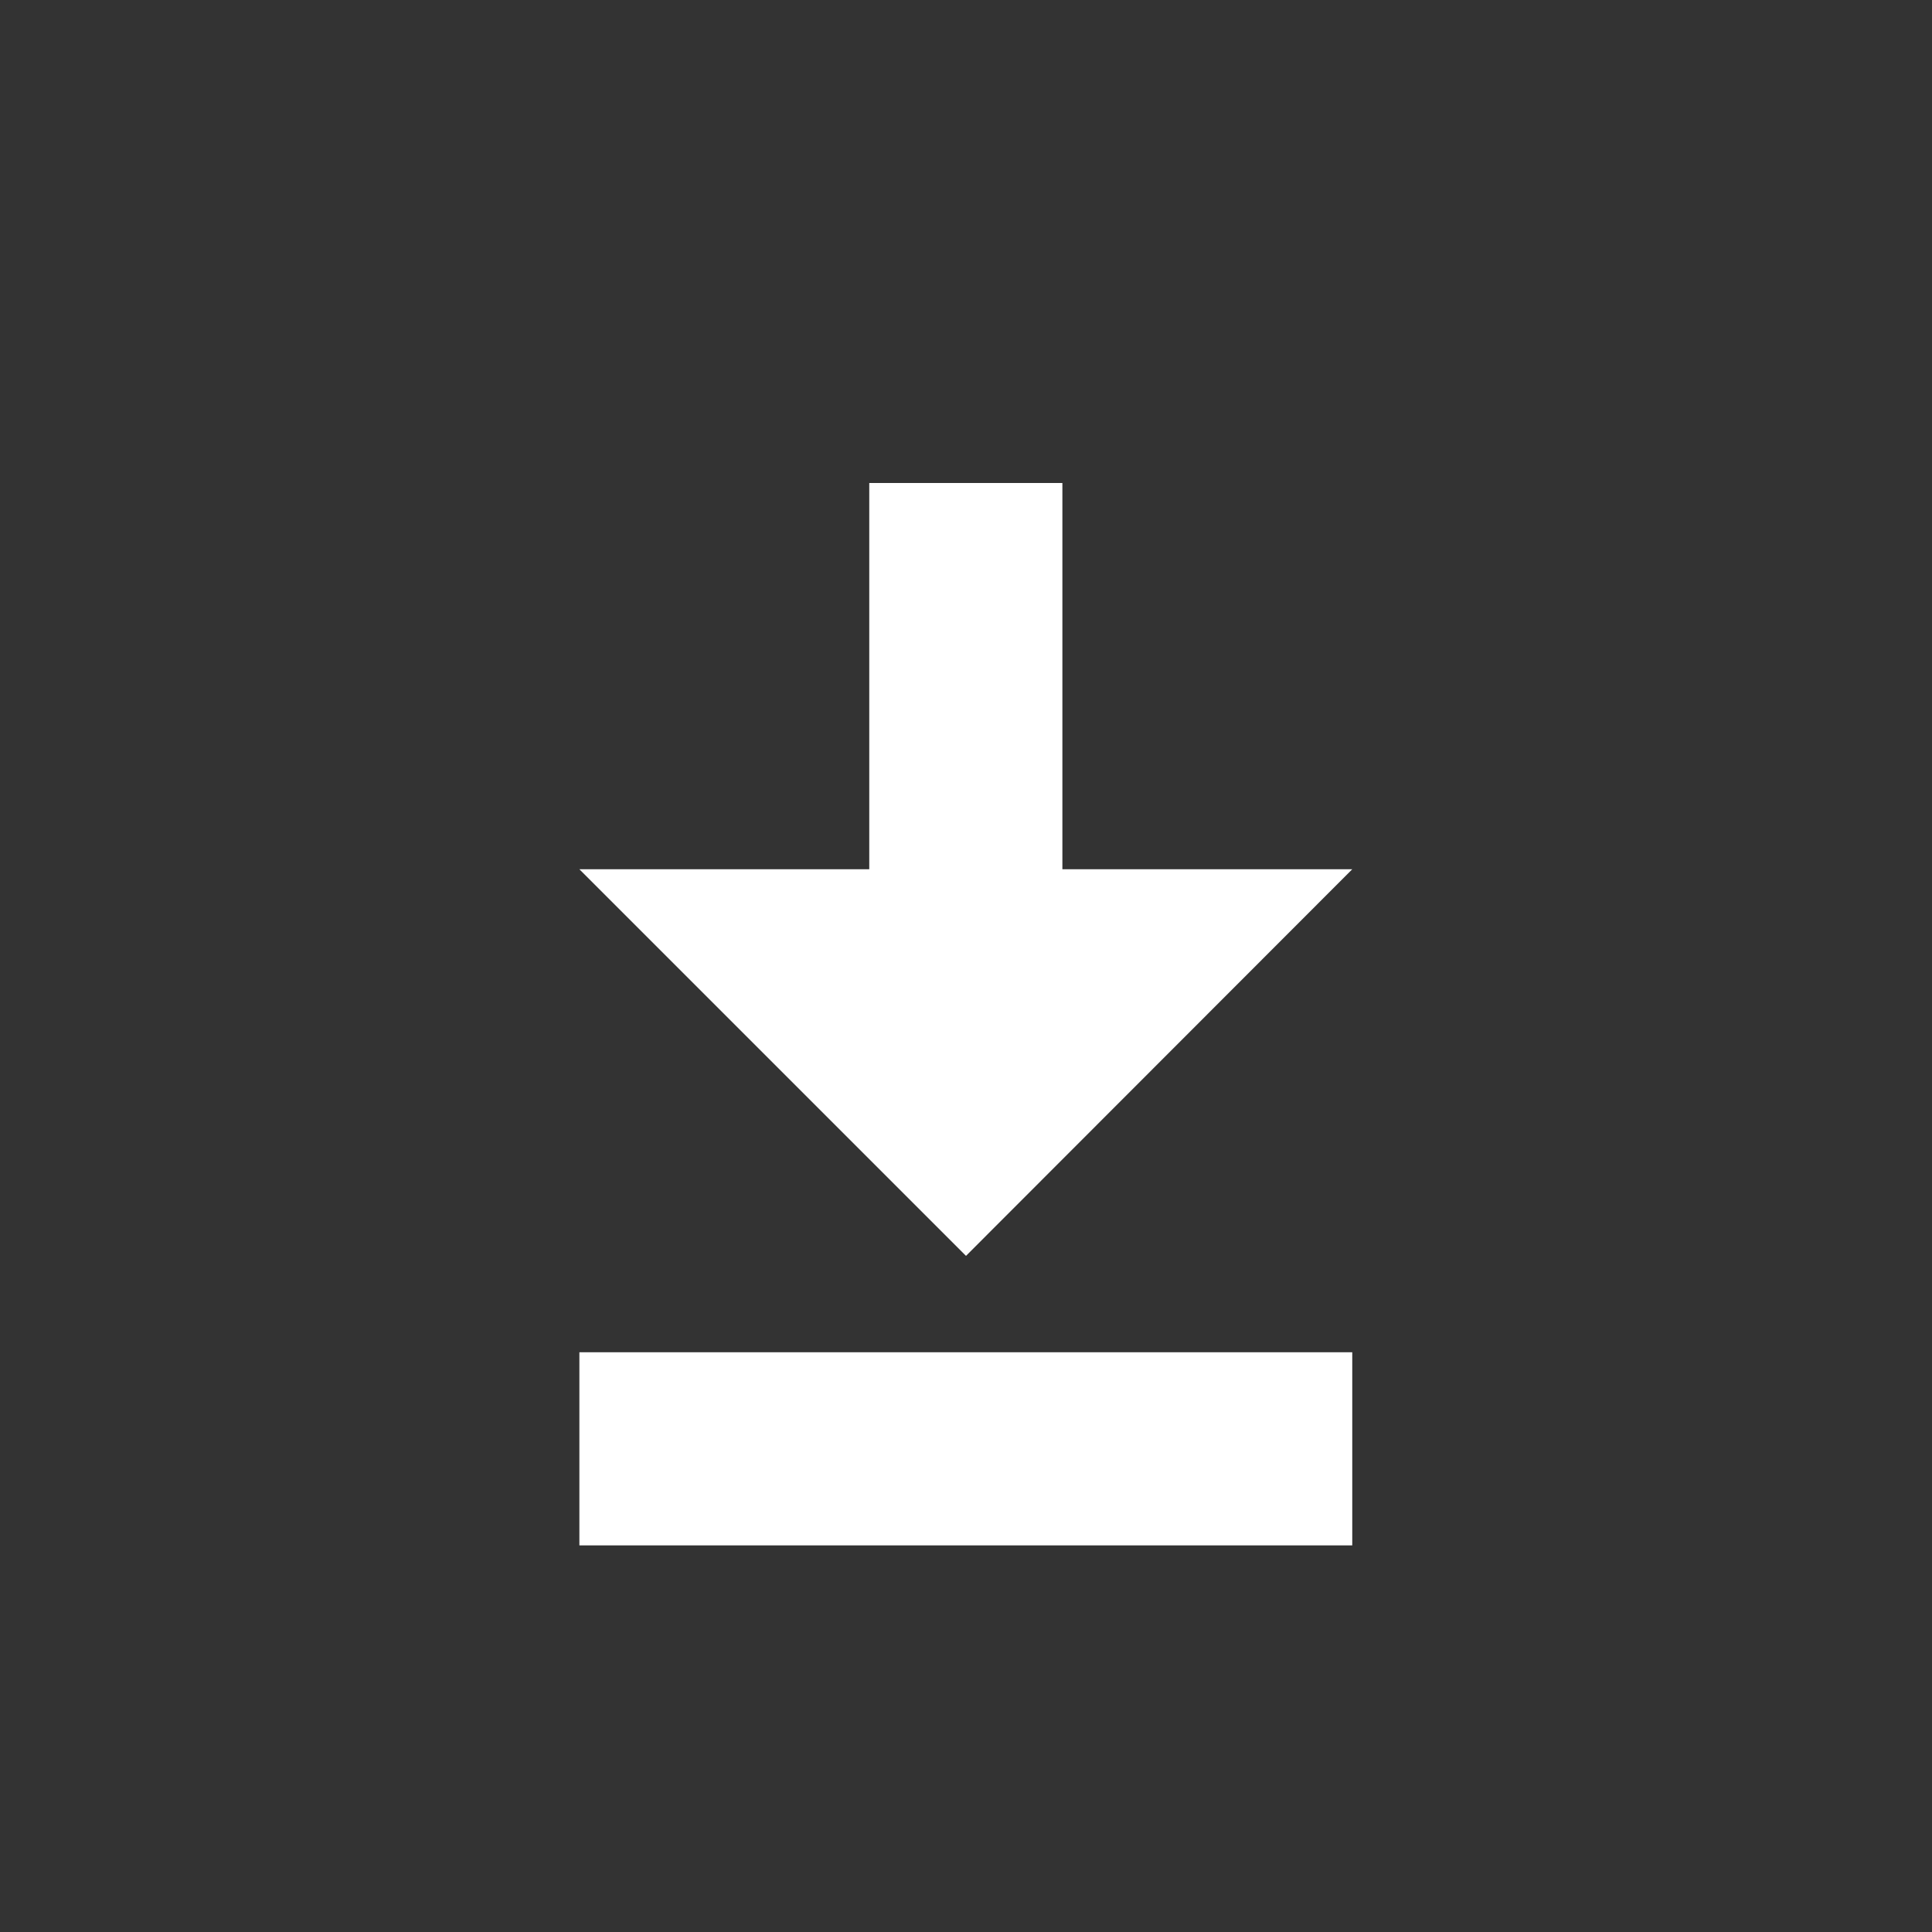 <?xml version="1.0" encoding="UTF-8" standalone="no"?>
<!-- Created with Inkscape (http://www.inkscape.org/) -->

<svg
   width="20"
   height="20"
   viewBox="0 0 5.292 5.292"
   version="1.1"
   id="svg827"
   inkscape:version="1.1.1 (3bf5ae0d25, 2021-09-20)"
   sodipodi:docname="icon-download-white.svg"
   xmlns:inkscape="http://www.inkscape.org/namespaces/inkscape"
   xmlns:sodipodi="http://sodipodi.sourceforge.net/DTD/sodipodi-0.dtd"
   xmlns="http://www.w3.org/2000/svg"
   xmlns:svg="http://www.w3.org/2000/svg">
  <rect x="0" y="0" width="5.292" height="5.292" fill="#333333" stroke="none"/>
  <sodipodi:namedview
     id="namedview829"
     pagecolor="#ffffff"
     bordercolor="#666666"
     borderopacity="1.0"
     inkscape:pageshadow="2"
     inkscape:pageopacity="0.0"
     inkscape:pagecheckerboard="0"
     inkscape:document-units="px"
     showgrid="true"
     units="px"
     inkscape:zoom="31.999999"
     inkscape:cx="9.2968754"
     inkscape:cy="10.828125"
     inkscape:window-width="2560"
     inkscape:window-height="1017"
     inkscape:window-x="-8"
     inkscape:window-y="-8"
     inkscape:window-maximized="1"
     inkscape:current-layer="layer1">
    <inkscape:grid
       type="xygrid"
       id="grid911" />
  </sodipodi:namedview>
  <defs
     id="defs824" />
  <g
     inkscape:label="Ebene 1"
     inkscape:groupmode="layer"
     id="layer1">
    <rect
       style="fill:#ffffff;stroke-width:2.514;stroke-linecap:round;stroke-linejoin:round;stop-color:#000000"
       id="rect935"
       width="0.529"
       height="1.587"
       x="2.381"
       y="1.323" />
    <path
       id="rect935-9-9"
       style="fill:#ffffff;stroke-width:4.782;stroke-linecap:round;stroke-linejoin:round;stop-color:#000000"
       d="M 1.587,2.381 2.646,3.44 3.704,2.381 Z" />
    <rect
       style="fill:#ffffff;stroke-width:2.903;stroke-linecap:round;stroke-linejoin:round;stop-color:#000000"
       id="rect935-8"
       width="0.529"
       height="2.117"
       x="3.704"
       y="-3.704"
       transform="rotate(90)" />
  </g>
</svg>
